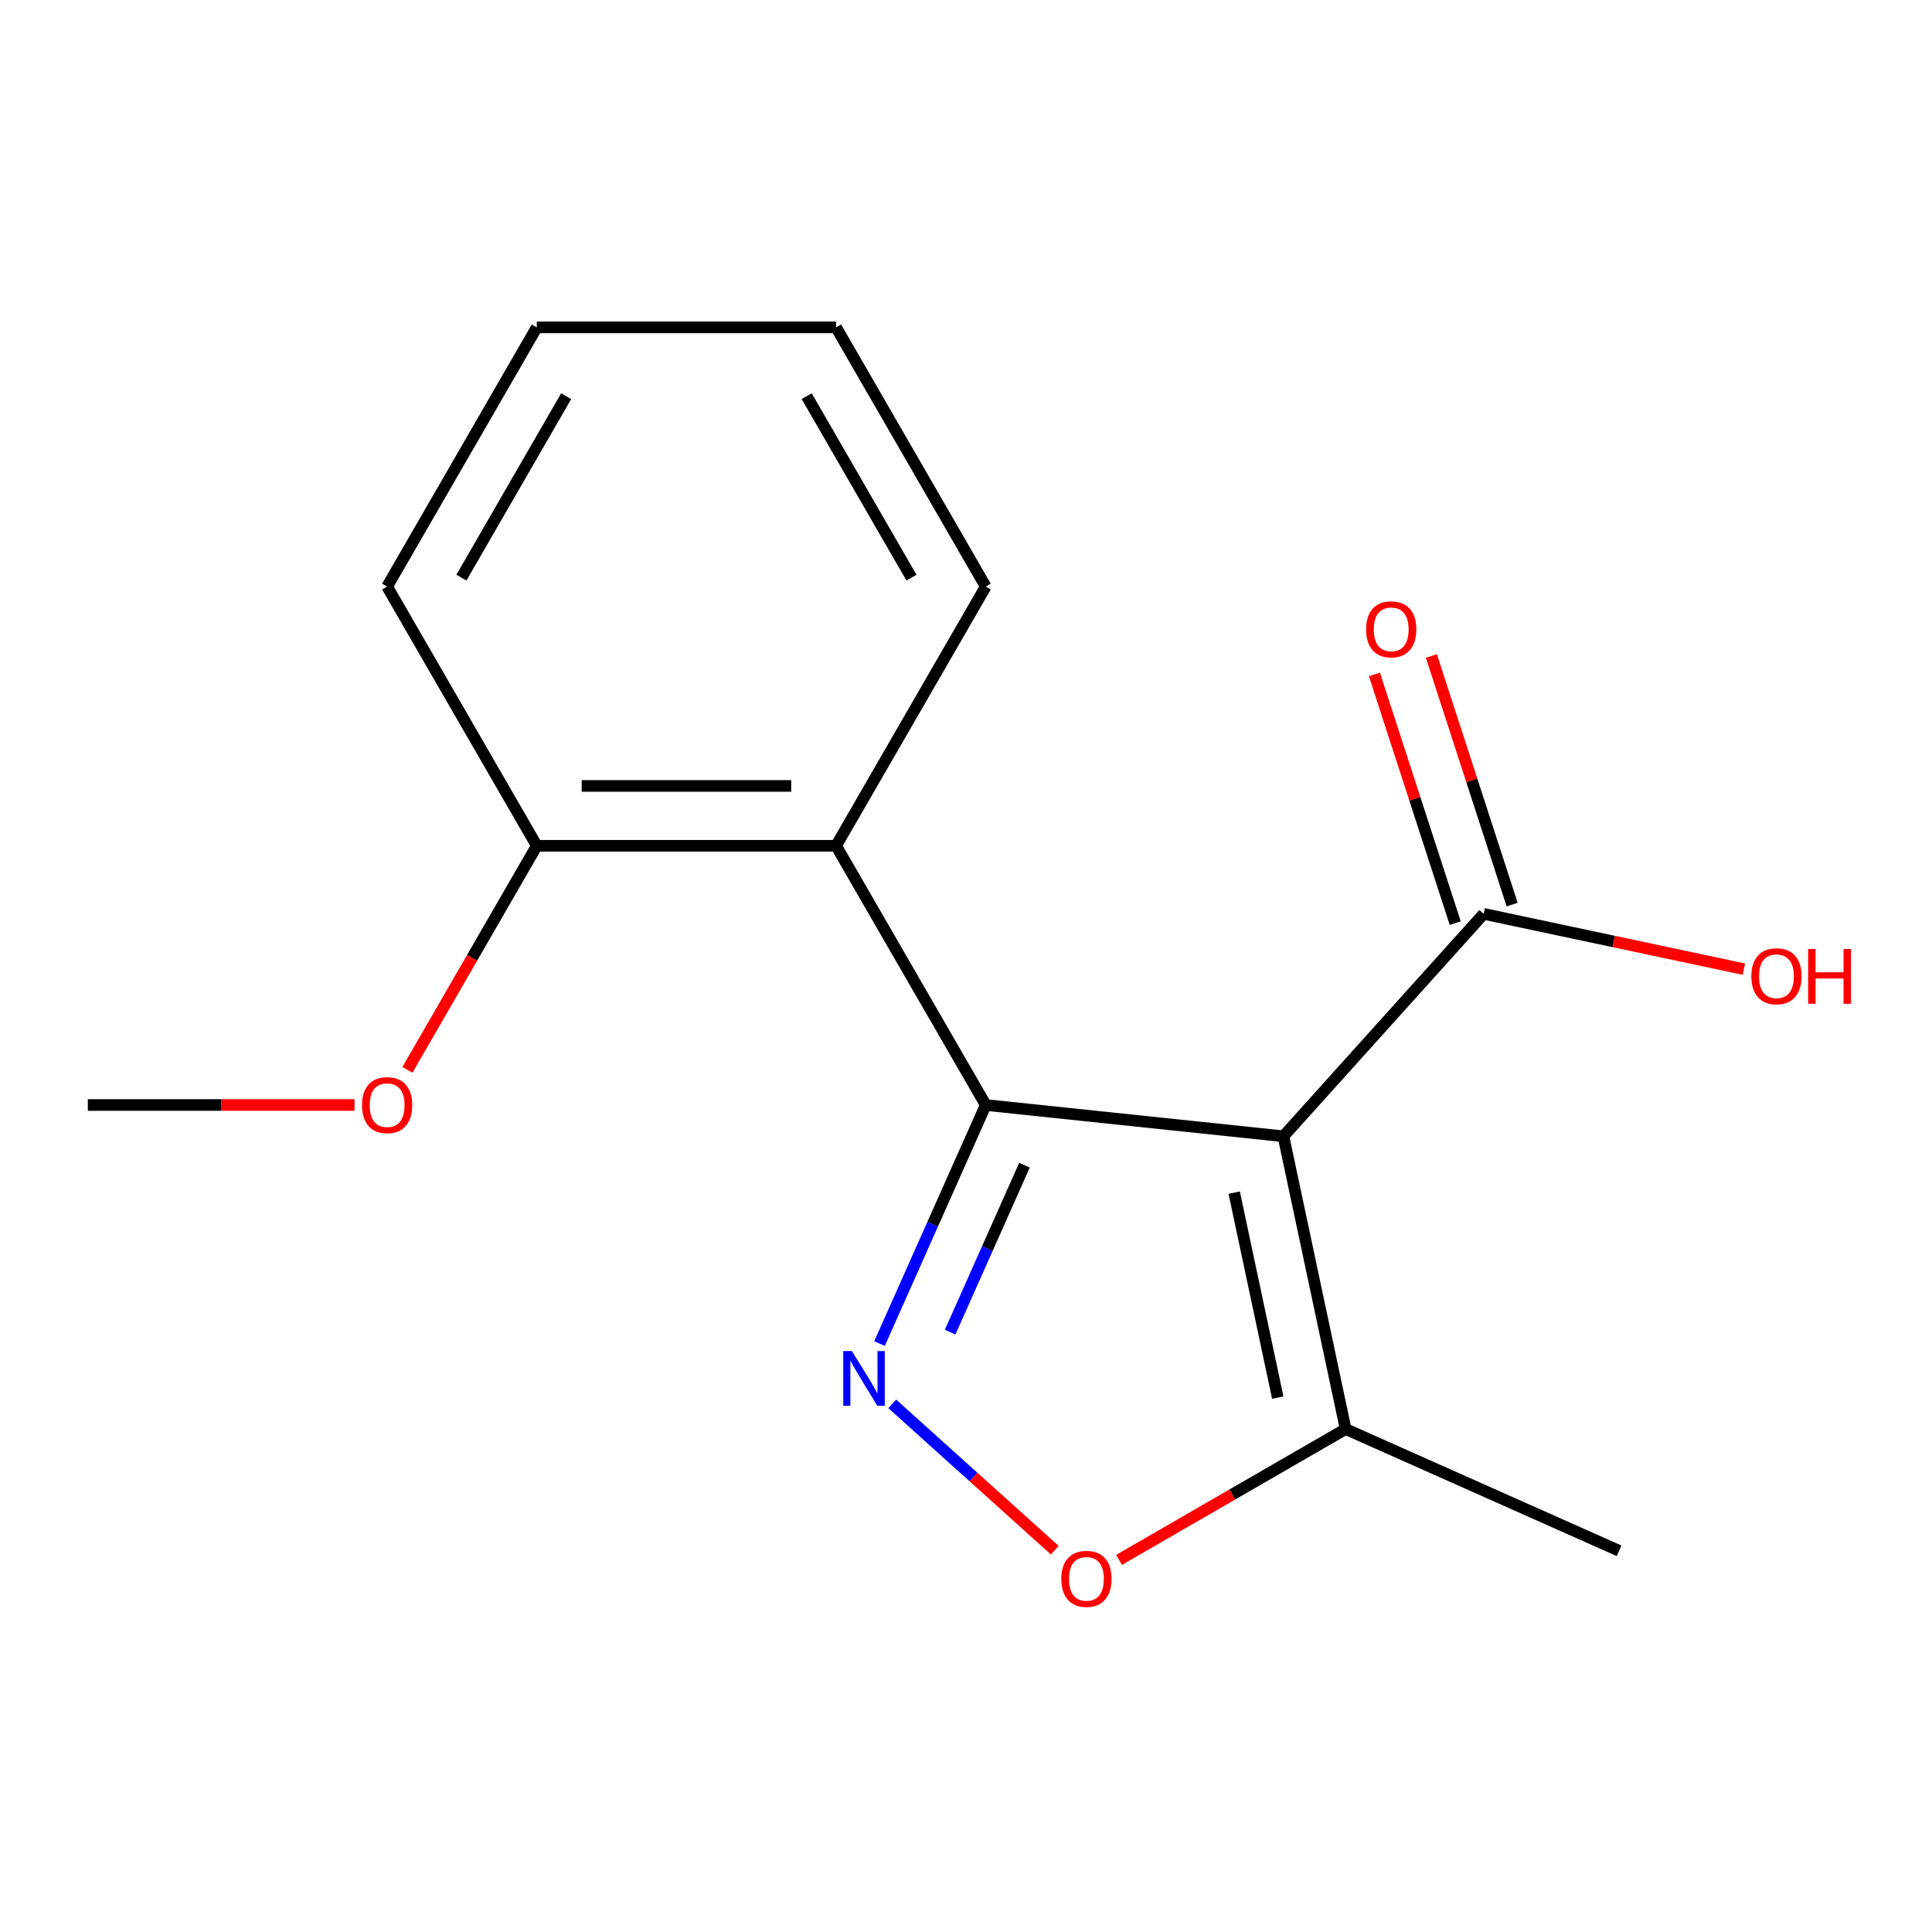 <?xml version='1.0' encoding='iso-8859-1'?>
<svg version='1.1' baseProfile='full'
              xmlns='http://www.w3.org/2000/svg'
                      xmlns:rdkit='http://www.rdkit.org/xml'
                      xmlns:xlink='http://www.w3.org/1999/xlink'
                  xml:space='preserve'
width='1000px' height='1000px' viewBox='0 0 1000 1000'>
<!-- END OF HEADER -->
<rect style='opacity:1.0;fill:#FFFFFF;stroke:none' width='1000' height='1000' x='0' y='0'> </rect>
<path class='bond-0' d='M 510.22,571.945 L 664.293,588.139' style='fill:none;fill-rule:evenodd;stroke:#000000;stroke-width:6px;stroke-linecap:butt;stroke-linejoin:miter;stroke-opacity:1' />
<path class='bond-1' d='M 510.22,571.945 L 482.728,633.693' style='fill:none;fill-rule:evenodd;stroke:#000000;stroke-width:6px;stroke-linecap:butt;stroke-linejoin:miter;stroke-opacity:1' />
<path class='bond-1' d='M 482.728,633.693 L 455.237,695.44' style='fill:none;fill-rule:evenodd;stroke:#0000FF;stroke-width:6px;stroke-linecap:butt;stroke-linejoin:miter;stroke-opacity:1' />
<path class='bond-1' d='M 530.278,603.072 L 511.034,646.295' style='fill:none;fill-rule:evenodd;stroke:#000000;stroke-width:6px;stroke-linecap:butt;stroke-linejoin:miter;stroke-opacity:1' />
<path class='bond-1' d='M 511.034,646.295 L 491.79,689.518' style='fill:none;fill-rule:evenodd;stroke:#0000FF;stroke-width:6px;stroke-linecap:butt;stroke-linejoin:miter;stroke-opacity:1' />
<path class='bond-2' d='M 510.22,571.945 L 432.759,437.779' style='fill:none;fill-rule:evenodd;stroke:#000000;stroke-width:6px;stroke-linecap:butt;stroke-linejoin:miter;stroke-opacity:1' />
<path class='bond-4' d='M 664.293,588.139 L 696.503,739.675' style='fill:none;fill-rule:evenodd;stroke:#000000;stroke-width:6px;stroke-linecap:butt;stroke-linejoin:miter;stroke-opacity:1' />
<path class='bond-4' d='M 638.818,617.311 L 661.365,723.387' style='fill:none;fill-rule:evenodd;stroke:#000000;stroke-width:6px;stroke-linecap:butt;stroke-linejoin:miter;stroke-opacity:1' />
<path class='bond-5' d='M 664.293,588.139 L 767.956,473.009' style='fill:none;fill-rule:evenodd;stroke:#000000;stroke-width:6px;stroke-linecap:butt;stroke-linejoin:miter;stroke-opacity:1' />
<path class='bond-3' d='M 461.821,726.631 L 503.888,764.509' style='fill:none;fill-rule:evenodd;stroke:#0000FF;stroke-width:6px;stroke-linecap:butt;stroke-linejoin:miter;stroke-opacity:1' />
<path class='bond-3' d='M 503.888,764.509 L 545.956,802.386' style='fill:none;fill-rule:evenodd;stroke:#FF0000;stroke-width:6px;stroke-linecap:butt;stroke-linejoin:miter;stroke-opacity:1' />
<path class='bond-6' d='M 432.759,437.779 L 277.837,437.779' style='fill:none;fill-rule:evenodd;stroke:#000000;stroke-width:6px;stroke-linecap:butt;stroke-linejoin:miter;stroke-opacity:1' />
<path class='bond-6' d='M 409.521,406.794 L 301.076,406.794' style='fill:none;fill-rule:evenodd;stroke:#000000;stroke-width:6px;stroke-linecap:butt;stroke-linejoin:miter;stroke-opacity:1' />
<path class='bond-9' d='M 432.759,437.779 L 510.22,303.613' style='fill:none;fill-rule:evenodd;stroke:#000000;stroke-width:6px;stroke-linecap:butt;stroke-linejoin:miter;stroke-opacity:1' />
<path class='bond-16' d='M 579.21,807.395 L 637.857,773.535' style='fill:none;fill-rule:evenodd;stroke:#FF0000;stroke-width:6px;stroke-linecap:butt;stroke-linejoin:miter;stroke-opacity:1' />
<path class='bond-16' d='M 637.857,773.535 L 696.503,739.675' style='fill:none;fill-rule:evenodd;stroke:#000000;stroke-width:6px;stroke-linecap:butt;stroke-linejoin:miter;stroke-opacity:1' />
<path class='bond-11' d='M 696.503,739.675 L 838.032,802.688' style='fill:none;fill-rule:evenodd;stroke:#000000;stroke-width:6px;stroke-linecap:butt;stroke-linejoin:miter;stroke-opacity:1' />
<path class='bond-7' d='M 782.69,468.222 L 761.781,403.869' style='fill:none;fill-rule:evenodd;stroke:#000000;stroke-width:6px;stroke-linecap:butt;stroke-linejoin:miter;stroke-opacity:1' />
<path class='bond-7' d='M 761.781,403.869 L 740.871,339.516' style='fill:none;fill-rule:evenodd;stroke:#FF0000;stroke-width:6px;stroke-linecap:butt;stroke-linejoin:miter;stroke-opacity:1' />
<path class='bond-7' d='M 753.222,477.797 L 732.313,413.444' style='fill:none;fill-rule:evenodd;stroke:#000000;stroke-width:6px;stroke-linecap:butt;stroke-linejoin:miter;stroke-opacity:1' />
<path class='bond-7' d='M 732.313,413.444 L 711.403,349.09' style='fill:none;fill-rule:evenodd;stroke:#FF0000;stroke-width:6px;stroke-linecap:butt;stroke-linejoin:miter;stroke-opacity:1' />
<path class='bond-8' d='M 767.956,473.009 L 835.288,487.321' style='fill:none;fill-rule:evenodd;stroke:#000000;stroke-width:6px;stroke-linecap:butt;stroke-linejoin:miter;stroke-opacity:1' />
<path class='bond-8' d='M 835.288,487.321 L 902.62,501.633' style='fill:none;fill-rule:evenodd;stroke:#FF0000;stroke-width:6px;stroke-linecap:butt;stroke-linejoin:miter;stroke-opacity:1' />
<path class='bond-10' d='M 277.837,437.779 L 244.359,495.765' style='fill:none;fill-rule:evenodd;stroke:#000000;stroke-width:6px;stroke-linecap:butt;stroke-linejoin:miter;stroke-opacity:1' />
<path class='bond-10' d='M 244.359,495.765 L 210.88,553.752' style='fill:none;fill-rule:evenodd;stroke:#FF0000;stroke-width:6px;stroke-linecap:butt;stroke-linejoin:miter;stroke-opacity:1' />
<path class='bond-12' d='M 277.837,437.779 L 200.376,303.613' style='fill:none;fill-rule:evenodd;stroke:#000000;stroke-width:6px;stroke-linecap:butt;stroke-linejoin:miter;stroke-opacity:1' />
<path class='bond-14' d='M 510.22,303.613 L 432.759,169.446' style='fill:none;fill-rule:evenodd;stroke:#000000;stroke-width:6px;stroke-linecap:butt;stroke-linejoin:miter;stroke-opacity:1' />
<path class='bond-14' d='M 471.768,298.98 L 417.545,205.063' style='fill:none;fill-rule:evenodd;stroke:#000000;stroke-width:6px;stroke-linecap:butt;stroke-linejoin:miter;stroke-opacity:1' />
<path class='bond-13' d='M 183.503,571.945 L 114.479,571.945' style='fill:none;fill-rule:evenodd;stroke:#FF0000;stroke-width:6px;stroke-linecap:butt;stroke-linejoin:miter;stroke-opacity:1' />
<path class='bond-13' d='M 114.479,571.945 L 45.455,571.945' style='fill:none;fill-rule:evenodd;stroke:#000000;stroke-width:6px;stroke-linecap:butt;stroke-linejoin:miter;stroke-opacity:1' />
<path class='bond-17' d='M 200.376,303.613 L 277.837,169.446' style='fill:none;fill-rule:evenodd;stroke:#000000;stroke-width:6px;stroke-linecap:butt;stroke-linejoin:miter;stroke-opacity:1' />
<path class='bond-17' d='M 238.829,298.98 L 293.051,205.063' style='fill:none;fill-rule:evenodd;stroke:#000000;stroke-width:6px;stroke-linecap:butt;stroke-linejoin:miter;stroke-opacity:1' />
<path class='bond-15' d='M 432.759,169.446 L 277.837,169.446' style='fill:none;fill-rule:evenodd;stroke:#000000;stroke-width:6px;stroke-linecap:butt;stroke-linejoin:miter;stroke-opacity:1' />
<path  class='atom-2' d='M 440.948 699.313
L 450.228 714.313
Q 451.148 715.793, 452.628 718.473
Q 454.108 721.153, 454.188 721.313
L 454.188 699.313
L 457.948 699.313
L 457.948 727.633
L 454.068 727.633
L 444.108 711.233
Q 442.948 709.313, 441.708 707.113
Q 440.508 704.913, 440.148 704.233
L 440.148 727.633
L 436.468 727.633
L 436.468 699.313
L 440.948 699.313
' fill='#0000FF'/>
<path  class='atom-4' d='M 549.337 817.216
Q 549.337 810.416, 552.697 806.616
Q 556.057 802.816, 562.337 802.816
Q 568.617 802.816, 571.977 806.616
Q 575.337 810.416, 575.337 817.216
Q 575.337 824.096, 571.937 828.016
Q 568.537 831.896, 562.337 831.896
Q 556.097 831.896, 552.697 828.016
Q 549.337 824.136, 549.337 817.216
M 562.337 828.696
Q 566.657 828.696, 568.977 825.816
Q 571.337 822.896, 571.337 817.216
Q 571.337 811.656, 568.977 808.856
Q 566.657 806.016, 562.337 806.016
Q 558.017 806.016, 555.657 808.816
Q 553.337 811.616, 553.337 817.216
Q 553.337 822.936, 555.657 825.816
Q 558.017 828.696, 562.337 828.696
' fill='#FF0000'/>
<path  class='atom-8' d='M 707.083 325.75
Q 707.083 318.95, 710.443 315.15
Q 713.803 311.35, 720.083 311.35
Q 726.363 311.35, 729.723 315.15
Q 733.083 318.95, 733.083 325.75
Q 733.083 332.63, 729.683 336.55
Q 726.283 340.43, 720.083 340.43
Q 713.843 340.43, 710.443 336.55
Q 707.083 332.67, 707.083 325.75
M 720.083 337.23
Q 724.403 337.23, 726.723 334.35
Q 729.083 331.43, 729.083 325.75
Q 729.083 320.19, 726.723 317.39
Q 724.403 314.55, 720.083 314.55
Q 715.763 314.55, 713.403 317.35
Q 711.083 320.15, 711.083 325.75
Q 711.083 331.47, 713.403 334.35
Q 715.763 337.23, 720.083 337.23
' fill='#FF0000'/>
<path  class='atom-9' d='M 906.493 505.3
Q 906.493 498.5, 909.853 494.7
Q 913.213 490.9, 919.493 490.9
Q 925.773 490.9, 929.133 494.7
Q 932.493 498.5, 932.493 505.3
Q 932.493 512.18, 929.093 516.1
Q 925.693 519.98, 919.493 519.98
Q 913.253 519.98, 909.853 516.1
Q 906.493 512.22, 906.493 505.3
M 919.493 516.78
Q 923.813 516.78, 926.133 513.9
Q 928.493 510.98, 928.493 505.3
Q 928.493 499.74, 926.133 496.94
Q 923.813 494.1, 919.493 494.1
Q 915.173 494.1, 912.813 496.9
Q 910.493 499.7, 910.493 505.3
Q 910.493 511.02, 912.813 513.9
Q 915.173 516.78, 919.493 516.78
' fill='#FF0000'/>
<path  class='atom-9' d='M 935.893 491.22
L 939.733 491.22
L 939.733 503.26
L 954.213 503.26
L 954.213 491.22
L 958.053 491.22
L 958.053 519.54
L 954.213 519.54
L 954.213 506.46
L 939.733 506.46
L 939.733 519.54
L 935.893 519.54
L 935.893 491.22
' fill='#FF0000'/>
<path  class='atom-11' d='M 187.376 572.025
Q 187.376 565.225, 190.736 561.425
Q 194.096 557.625, 200.376 557.625
Q 206.656 557.625, 210.016 561.425
Q 213.376 565.225, 213.376 572.025
Q 213.376 578.905, 209.976 582.825
Q 206.576 586.705, 200.376 586.705
Q 194.136 586.705, 190.736 582.825
Q 187.376 578.945, 187.376 572.025
M 200.376 583.505
Q 204.696 583.505, 207.016 580.625
Q 209.376 577.705, 209.376 572.025
Q 209.376 566.465, 207.016 563.665
Q 204.696 560.825, 200.376 560.825
Q 196.056 560.825, 193.696 563.625
Q 191.376 566.425, 191.376 572.025
Q 191.376 577.745, 193.696 580.625
Q 196.056 583.505, 200.376 583.505
' fill='#FF0000'/>
</svg>
